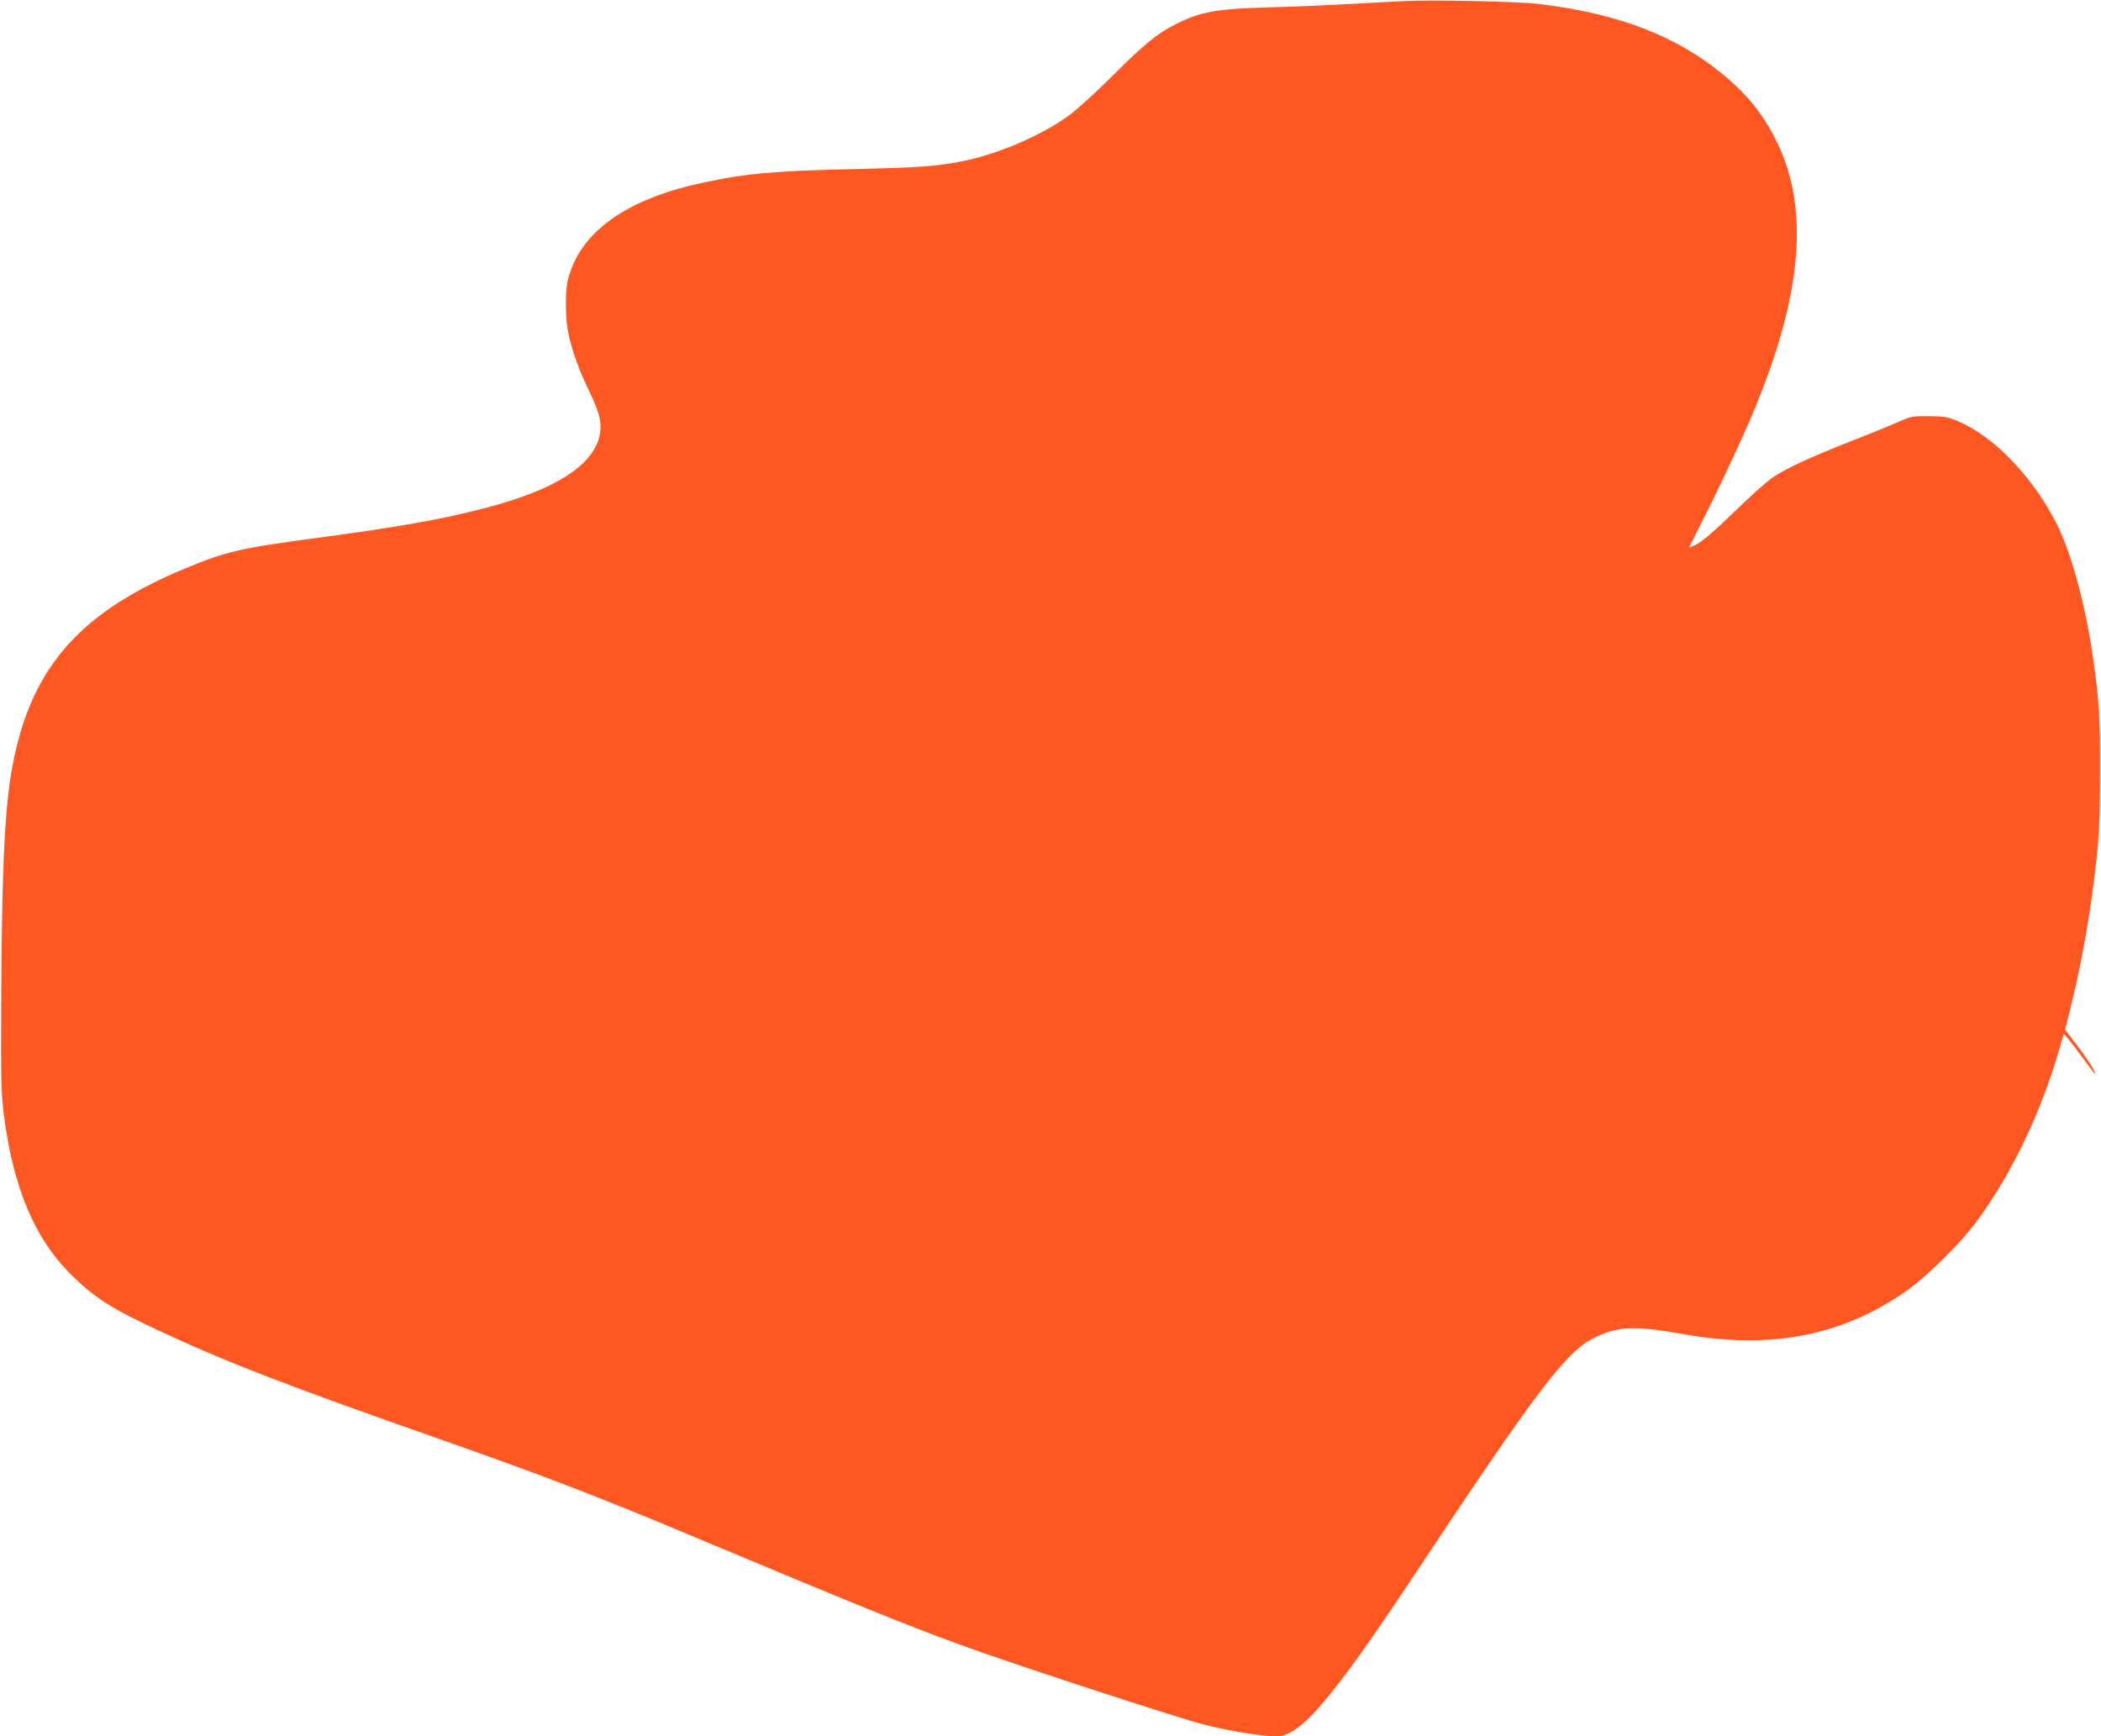 <?xml version="1.0" standalone="no"?>
<!DOCTYPE svg PUBLIC "-//W3C//DTD SVG 20010904//EN"
 "http://www.w3.org/TR/2001/REC-SVG-20010904/DTD/svg10.dtd">
<svg version="1.0" xmlns="http://www.w3.org/2000/svg"
 width="1280pt" height="1058pt" viewBox="0 0 1280 1058"
 preserveAspectRatio="xMidYMid meet">
<g transform="translate(0,1058) scale(0.1,-0.1)"
fill="#ff5722" stroke="none">
<path d="M8565 10574 c-522 -28 -661 -35 -845 -39 -309 -9 -404 -26 -556 -102
-110 -54 -194 -123 -385 -314 -97 -97 -214 -203 -259 -237 -168 -125 -441
-243 -665 -286 -155 -30 -254 -37 -645 -46 -497 -11 -670 -27 -940 -86 -465
-101 -743 -305 -811 -594 -17 -73 -15 -238 5 -327 22 -103 67 -227 125 -345
59 -122 76 -182 68 -248 -23 -195 -264 -354 -714 -469 -261 -67 -519 -113
-1028 -181 -452 -60 -540 -81 -790 -185 -625 -260 -920 -587 -1039 -1152 -57
-271 -75 -629 -79 -1533 -2 -418 1 -516 15 -633 59 -462 193 -776 428 -1000
134 -129 232 -191 505 -319 414 -194 795 -342 1755 -678 600 -211 942 -342
1520 -585 973 -408 1303 -542 1620 -657 328 -120 1329 -447 1488 -487 163 -41
351 -71 440 -71 143 0 336 226 830 970 755 1139 933 1374 1104 1458 146 72
245 76 553 21 531 -93 963 -7 1355 269 118 83 323 286 417 412 221 298 404
682 518 1088 l18 63 29 -33 c15 -18 56 -71 90 -118 77 -107 86 -116 58 -60
-20 39 -71 110 -149 210 l-20 25 30 120 c73 294 126 594 161 916 18 167 22
266 22 539 1 330 -5 421 -40 675 -48 339 -136 663 -230 845 -148 285 -382 525
-601 616 -59 24 -81 28 -173 28 -101 1 -108 -1 -190 -37 -47 -21 -177 -74
-290 -118 -234 -92 -384 -161 -467 -216 -32 -21 -137 -114 -233 -208 -112
-109 -194 -180 -229 -199 -29 -16 -52 -25 -50 -20 2 5 34 68 70 139 108 211
256 528 323 689 296 712 341 1232 141 1642 -66 136 -150 250 -258 349 -297
274 -673 429 -1192 491 -125 15 -648 26 -810 18z"/>
</g>
</svg>
